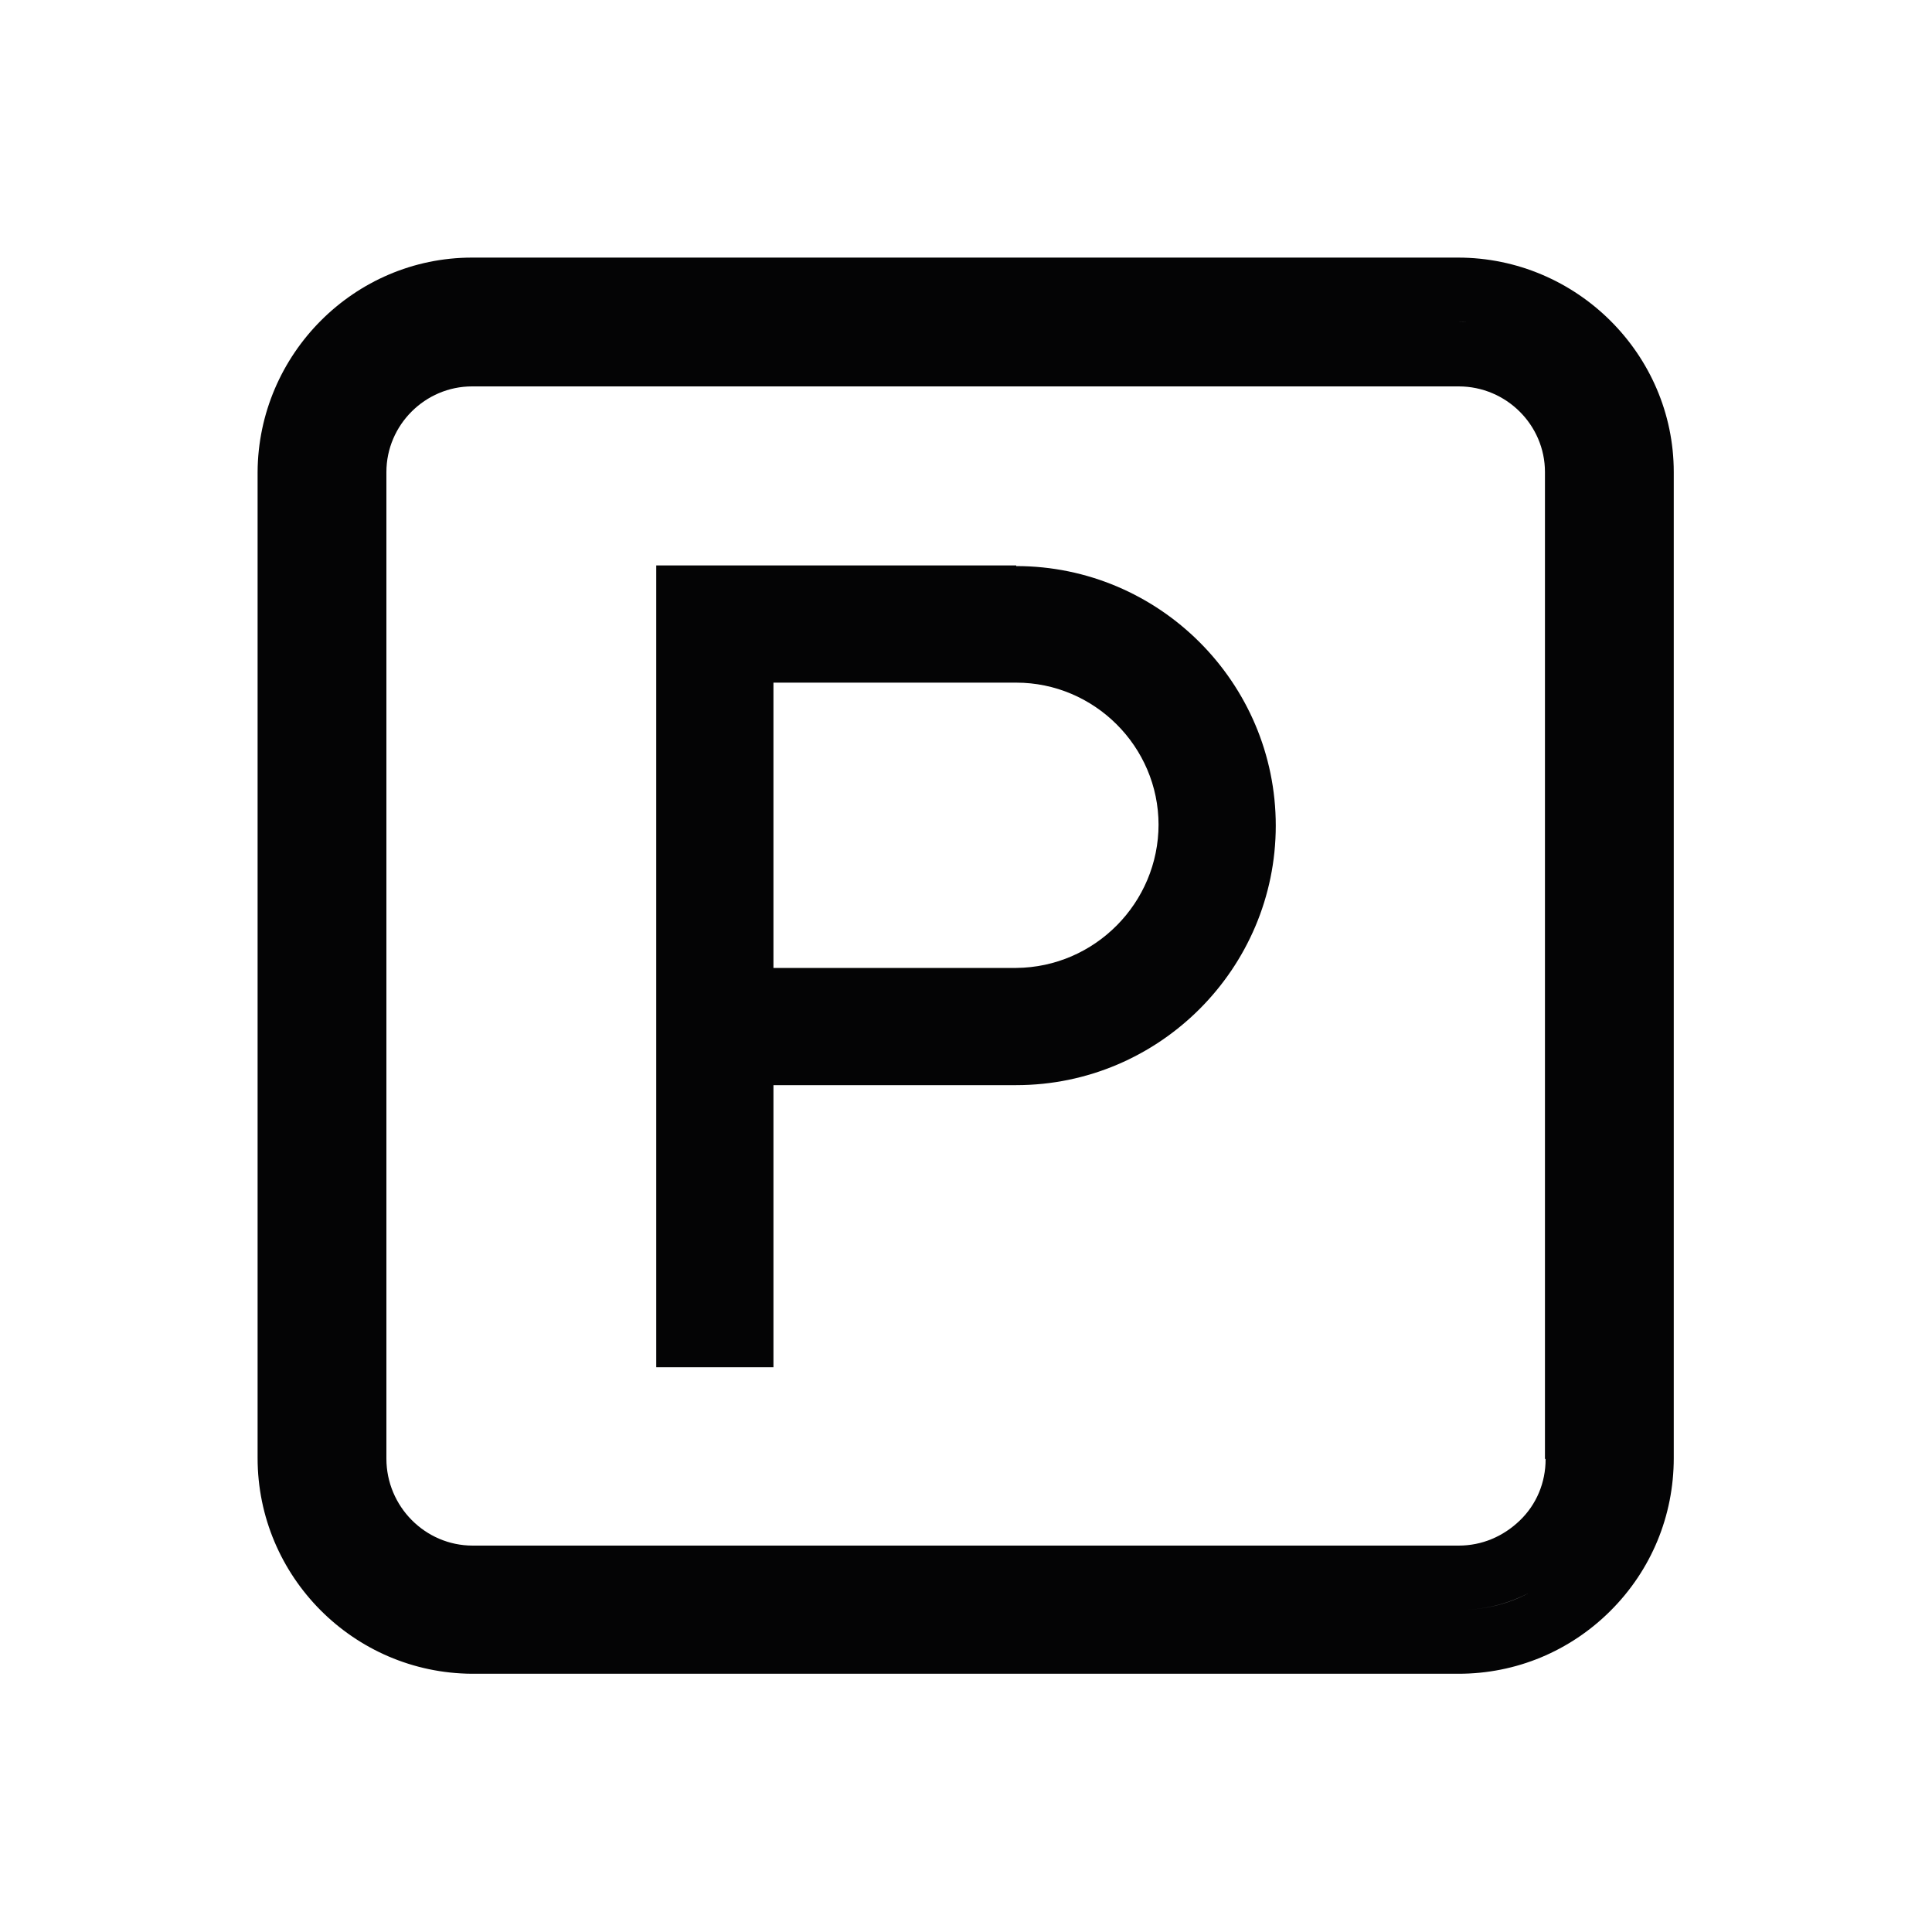 <?xml version="1.0" encoding="UTF-8"?>
<svg id="Capa_1" data-name="Capa 1" xmlns="http://www.w3.org/2000/svg" viewBox="0 0 30 30">
  <path d="M15.78,8.78h-5.59v12.45h1.82v-4.38h3.77c2.22,0,4.03-1.81,4.03-4.03s-1.81-4.03-4.03-4.03ZM17.99,12.8c0,1.22-.99,2.22-2.21,2.23h-3.77v-4.43h3.77c1.21,0,2.21.99,2.21,2.21Z" fill="#040405" stroke-width="0"/>
  <path d="M22.65,4H7.33c-1.83,0-3.32,1.5-3.33,3.33v15.31c0,1.84,1.49,3.34,3.33,3.35h15.32c.89,0,1.73-.35,2.36-.98.63-.63.98-1.47.98-2.37V7.33c0-1.83-1.51-3.33-3.35-3.33ZM22.65,25h0c.39,0,.76-.09,1.1-.27-.33.18-.71.27-1.1.27ZM24,22.66c0,.36-.14.7-.4.95s-.59.39-.95.39H7.34c-.74,0-1.34-.61-1.34-1.35V7.33c0-.73.6-1.33,1.33-1.33h15.32c.74,0,1.34.6,1.34,1.33v15.32ZM22.65,5h0c.7,0,1.33.31,1.76.79-.43-.49-1.06-.79-1.76-.79ZM25,7.33s0-.04,0-.06c0,.02,0,.04,0,.06h0Z" fill="#040405" stroke-width="0"/>
</svg>